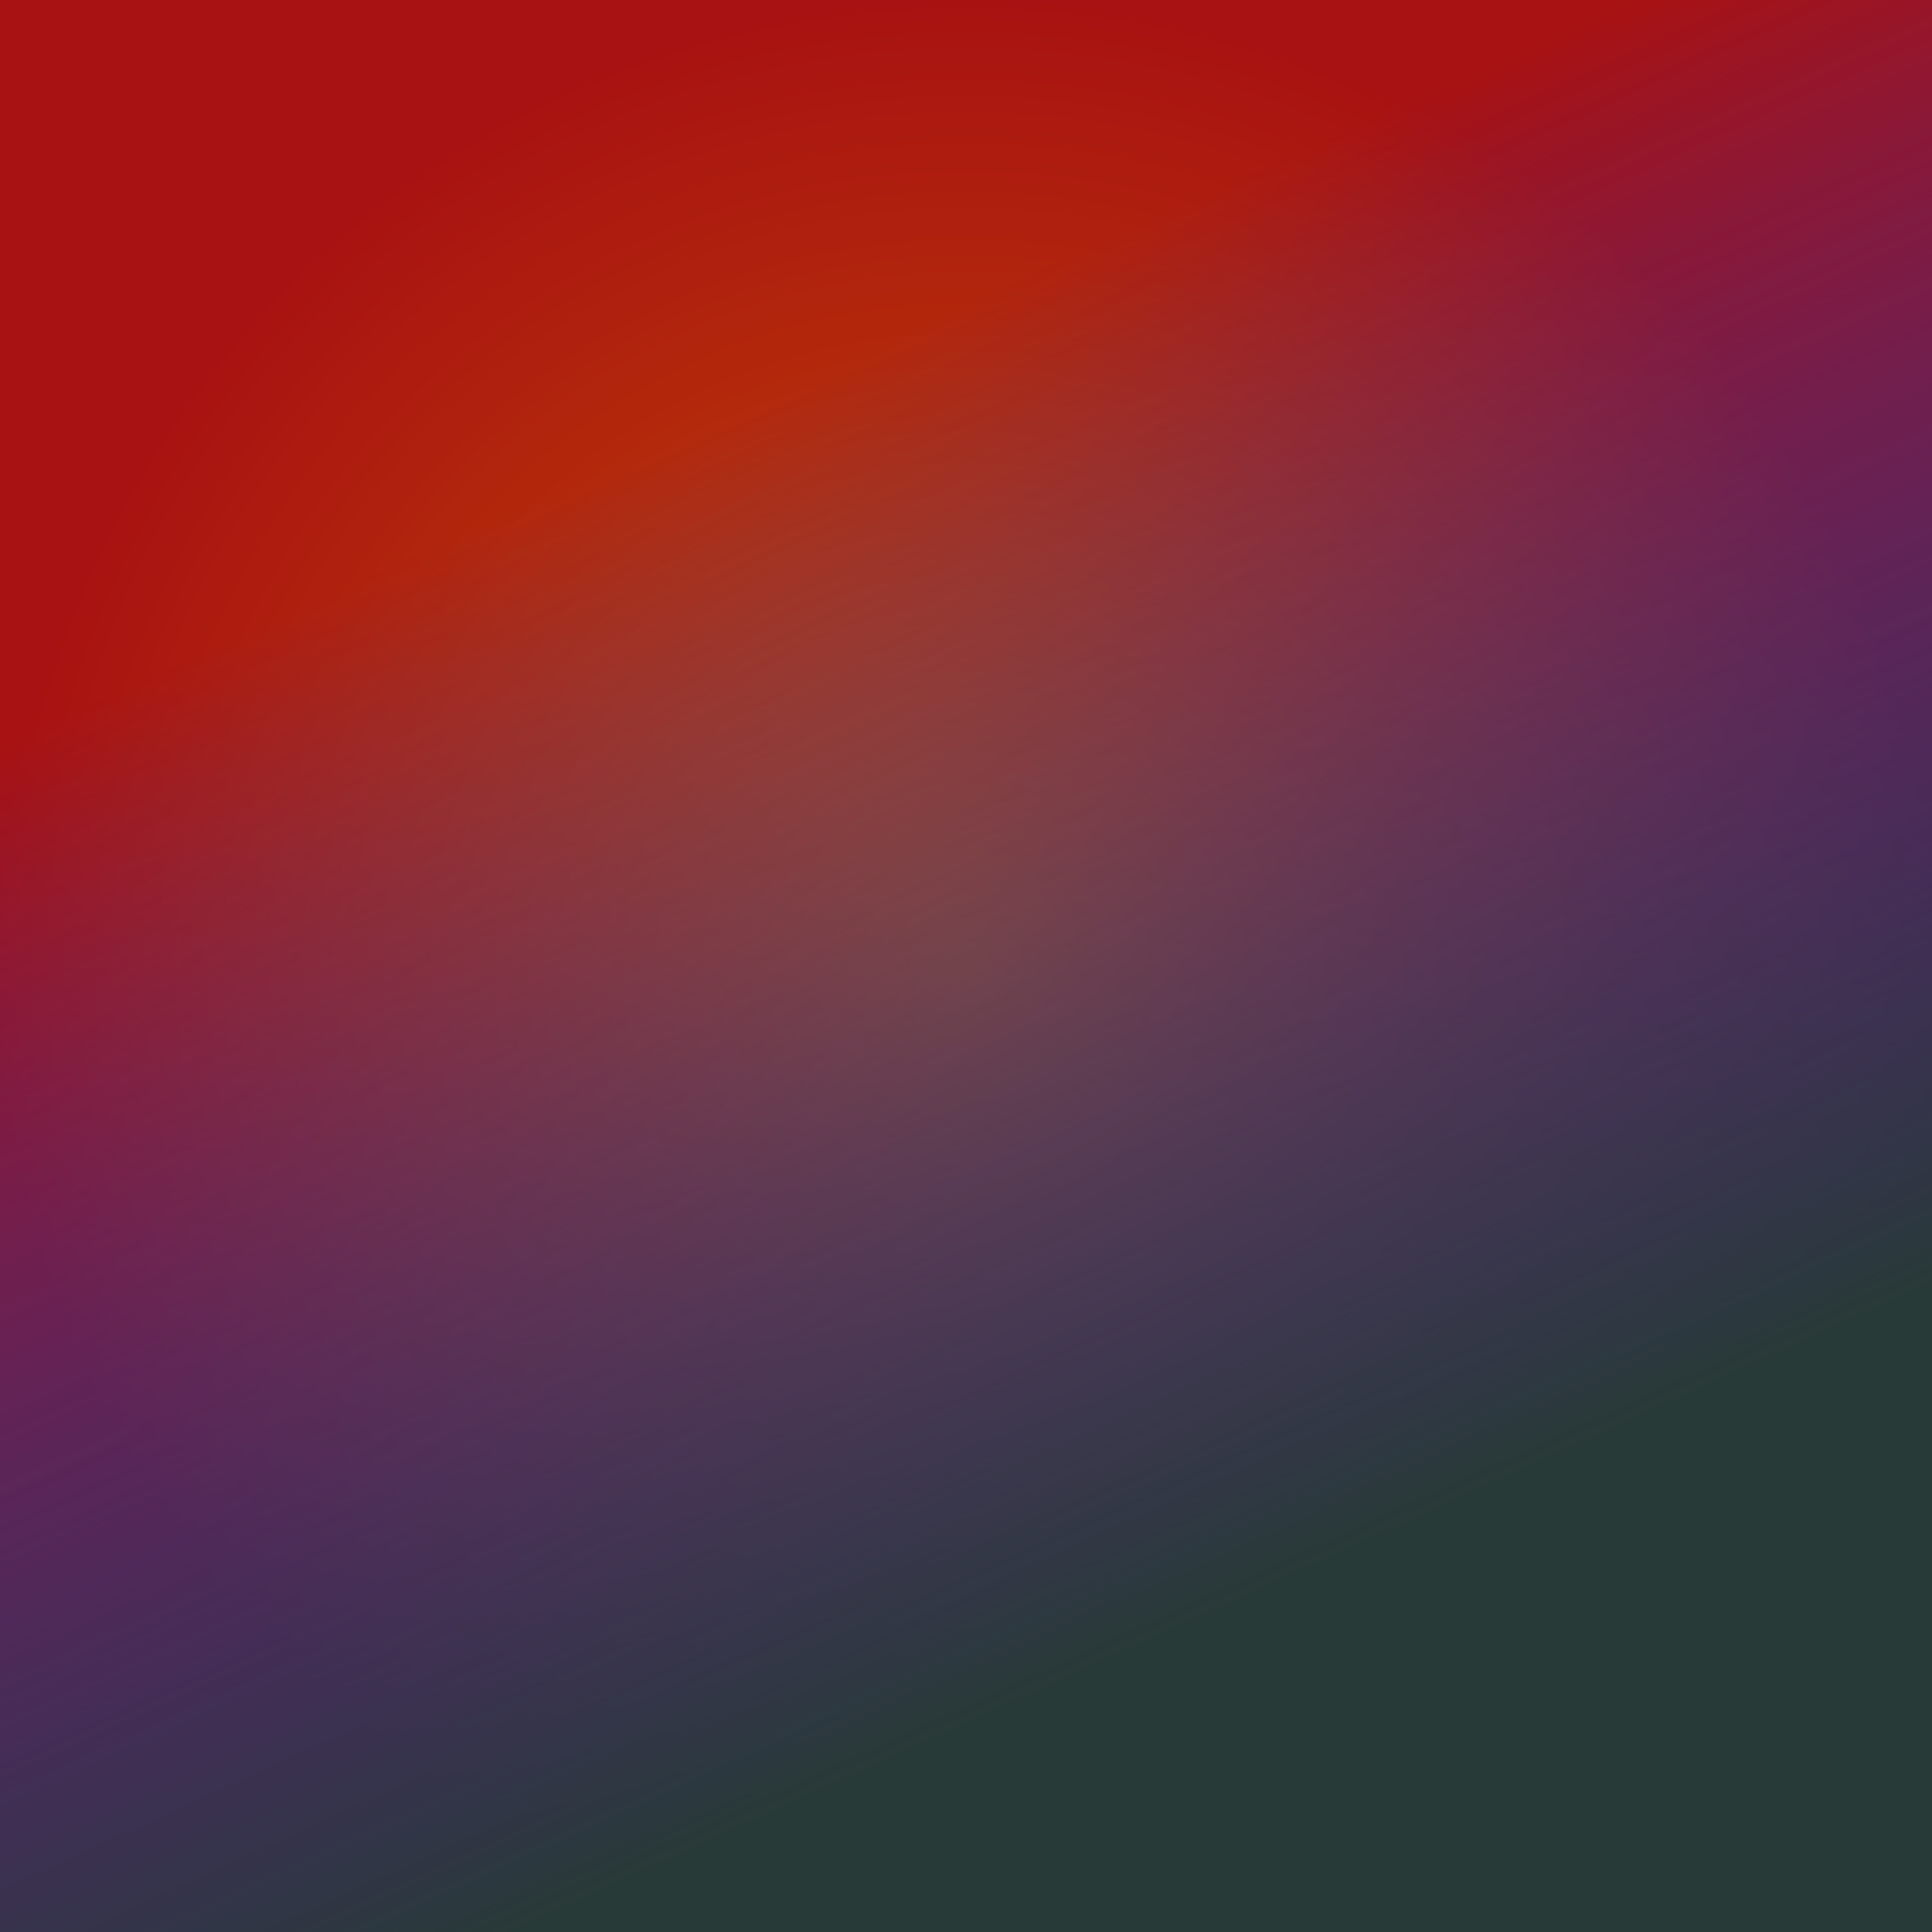 <svg width="370" height="370" viewBox="0 0 370 370" fill="none" xmlns="http://www.w3.org/2000/svg">
<rect x="0" y="0" width="370" height="370" fill="#808080" stroke="none"/>
<g clip-path="url(#clip0_29_10)">
<rect width="370" height="370" fill="url(#paint0_radial_29_10)"/>
<rect width="370" height="370" fill="url(#paint1_linear_29_10)"/>
<g style="mix-blend-mode:overlay">
<path d="M-297 379.601L-103.819 118.59L25.633 342.806L-297 379.601Z" fill="#F1F1F1"/>
<path d="M47.583 339.095L241.097 78.659L369.884 301.725L47.583 339.095Z" fill="#F1F1F1"/>
<path d="M-89.629 101.436L103.884 -159L232.671 64.066L-89.629 101.436Z" fill="#F1F1F1"/>
</g>
<g style="mix-blend-mode:exclusion">
<path d="M550.998 -64.637L321.53 217.323L192.079 -6.893L550.998 -64.637Z" fill="#F1F1F1"/>
<path d="M167.586 -1.714L-62.213 279.671L-191 56.605L167.586 -1.714Z" fill="#F1F1F1"/>
<path d="M304.799 235.945L75 517.33L-53.787 294.264L304.799 235.945Z" fill="#F1F1F1"/>
</g>
<g style="mix-blend-mode:hue">
<rect width="370" height="370" fill="url(#paint2_radial_29_10)"/>
<rect width="370" height="370" fill="url(#paint3_linear_29_10)"/>
</g>
</g>
<defs>
<radialGradient id="paint0_radial_29_10" cx="0" cy="0" r="1" gradientUnits="userSpaceOnUse" gradientTransform="translate(185 185) rotate(90) scale(185)">
<stop stop-color="#C64F00"/>
<stop offset="1" stop-color="#A81212"/>
</radialGradient>
<linearGradient id="paint1_linear_29_10" x1="56.5" y1="116.5" x2="159.5" y2="342" gradientUnits="userSpaceOnUse">
<stop stop-color="#0033FF" stop-opacity="0"/>
<stop offset="1" stop-color="#283A38"/>
</linearGradient>
<radialGradient id="paint2_radial_29_10" cx="0" cy="0" r="1" gradientUnits="userSpaceOnUse" gradientTransform="translate(185 185) rotate(90) scale(185)">
<stop stop-color="#C64F00"/>
<stop offset="1" stop-color="#A81212"/>
</radialGradient>
<linearGradient id="paint3_linear_29_10" x1="56.5" y1="116.5" x2="159.5" y2="342" gradientUnits="userSpaceOnUse">
<stop stop-color="#0033FF" stop-opacity="0"/>
<stop offset="1" stop-color="#283A38"/>
</linearGradient>
<clipPath id="clip0_29_10">
<rect width="370" height="370" fill="white"/>
</clipPath>
</defs>
</svg>
